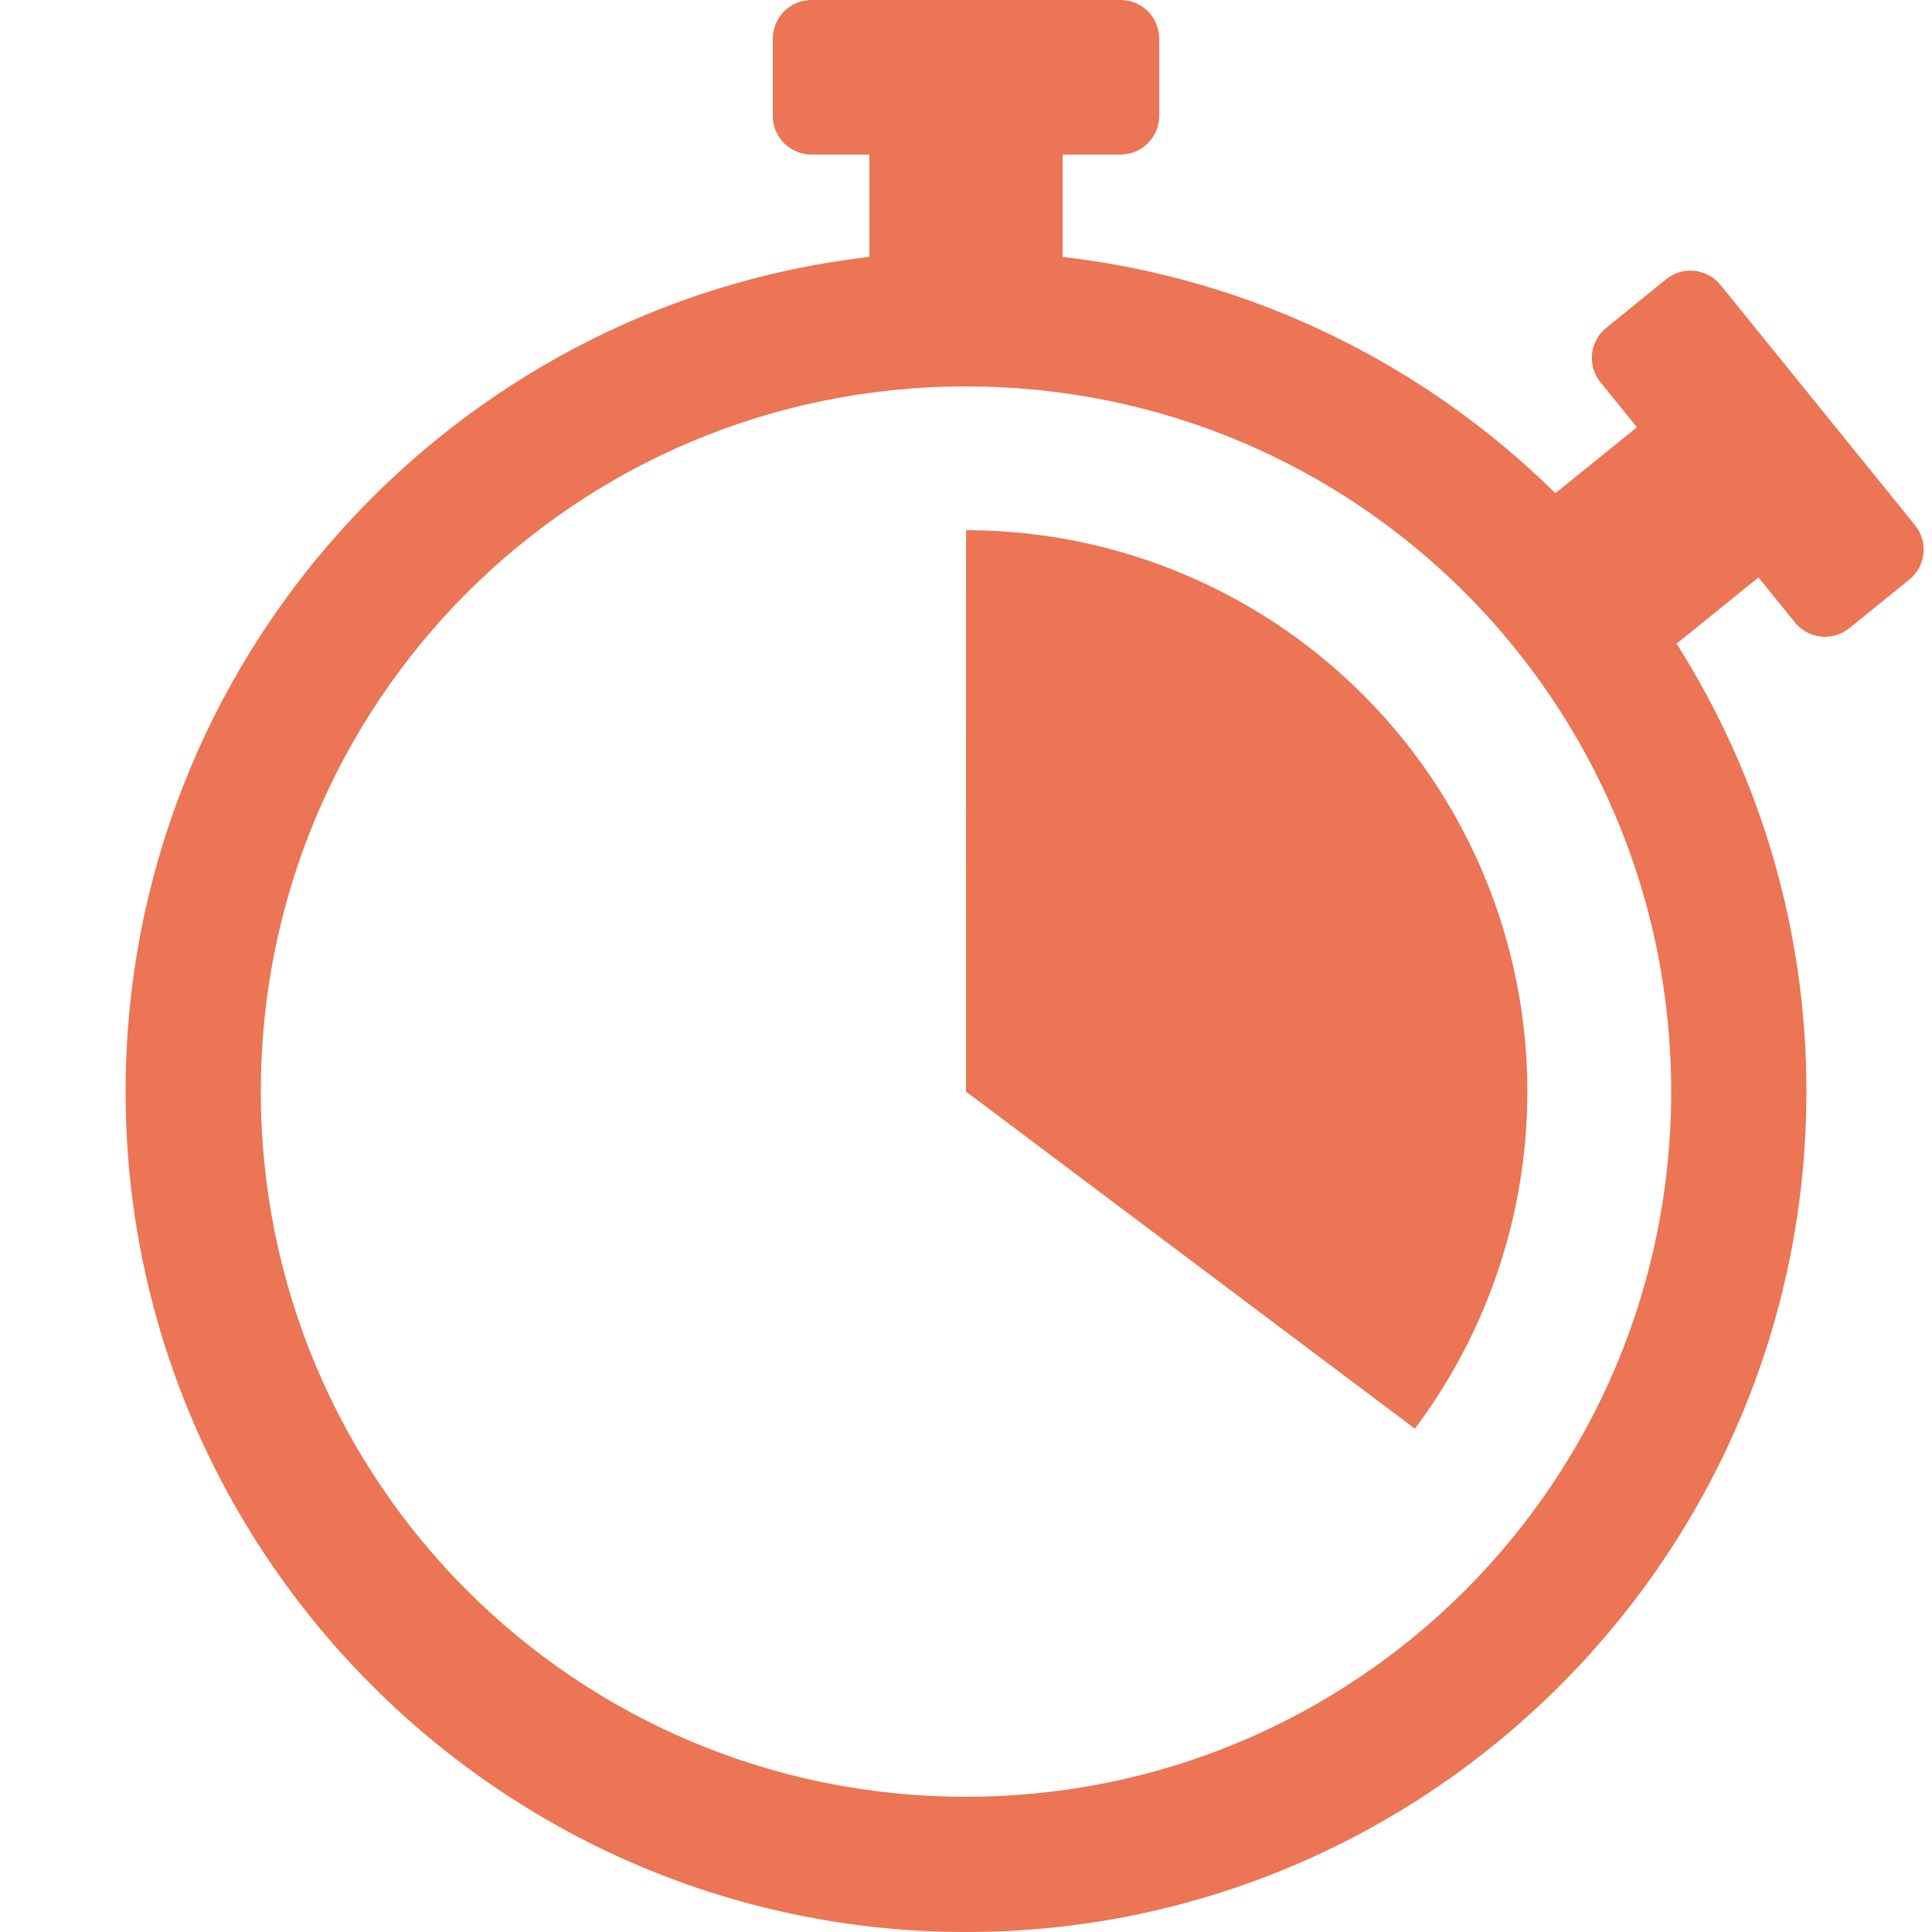 <svg width="46" height="46" viewBox="0 0 46 46" fill="none" xmlns="http://www.w3.org/2000/svg">
<path d="M19.32 0C19.076 0 18.842 0.097 18.67 0.269C18.497 0.442 18.4 0.676 18.4 0.92V2.76C18.4 3.004 18.497 3.238 18.67 3.411C18.842 3.583 19.076 3.68 19.32 3.68H20.7V6.116C10.748 7.261 2.99 15.736 2.99 25.99C2.99 37.022 11.968 46 23 46C34.032 46 43.01 37.022 43.01 25.99C43.014 22.214 41.942 18.515 39.919 15.326L41.868 13.748L42.737 14.821C42.813 14.915 42.907 14.993 43.013 15.05C43.119 15.108 43.236 15.144 43.356 15.157C43.476 15.17 43.597 15.159 43.713 15.124C43.829 15.09 43.937 15.033 44.031 14.957L45.462 13.799C45.651 13.645 45.772 13.423 45.797 13.18C45.822 12.938 45.75 12.695 45.597 12.506L40.965 6.785C40.889 6.691 40.796 6.613 40.69 6.555C40.584 6.498 40.467 6.461 40.347 6.449C40.227 6.436 40.105 6.447 39.989 6.481C39.873 6.516 39.766 6.572 39.672 6.648L38.241 7.807C38.052 7.96 37.931 8.183 37.906 8.425C37.88 8.668 37.952 8.911 38.106 9.1L38.975 10.173L37.033 11.743C33.934 8.69 29.846 6.64 25.3 6.117V3.68H26.68C26.924 3.68 27.158 3.583 27.331 3.411C27.503 3.238 27.6 3.004 27.6 2.76V0.92C27.6 0.676 27.503 0.442 27.331 0.269C27.158 0.097 26.924 0 26.68 0L19.32 0ZM23 9.2C32.292 9.2 39.79 16.698 39.79 25.99C39.79 35.282 32.292 42.78 23 42.78C13.708 42.78 6.21 35.282 6.21 25.99C6.21 16.698 13.708 9.2 23 9.2ZM23.001 12.624L23 25.99L33.688 34.016C35.178 32.03 36.087 29.669 36.311 27.196C36.535 24.724 36.066 22.238 34.957 20.016C33.847 17.796 32.141 15.928 30.029 14.622C27.917 13.316 25.484 12.624 23.001 12.624Z" fill="#EB7554"/>
</svg>
